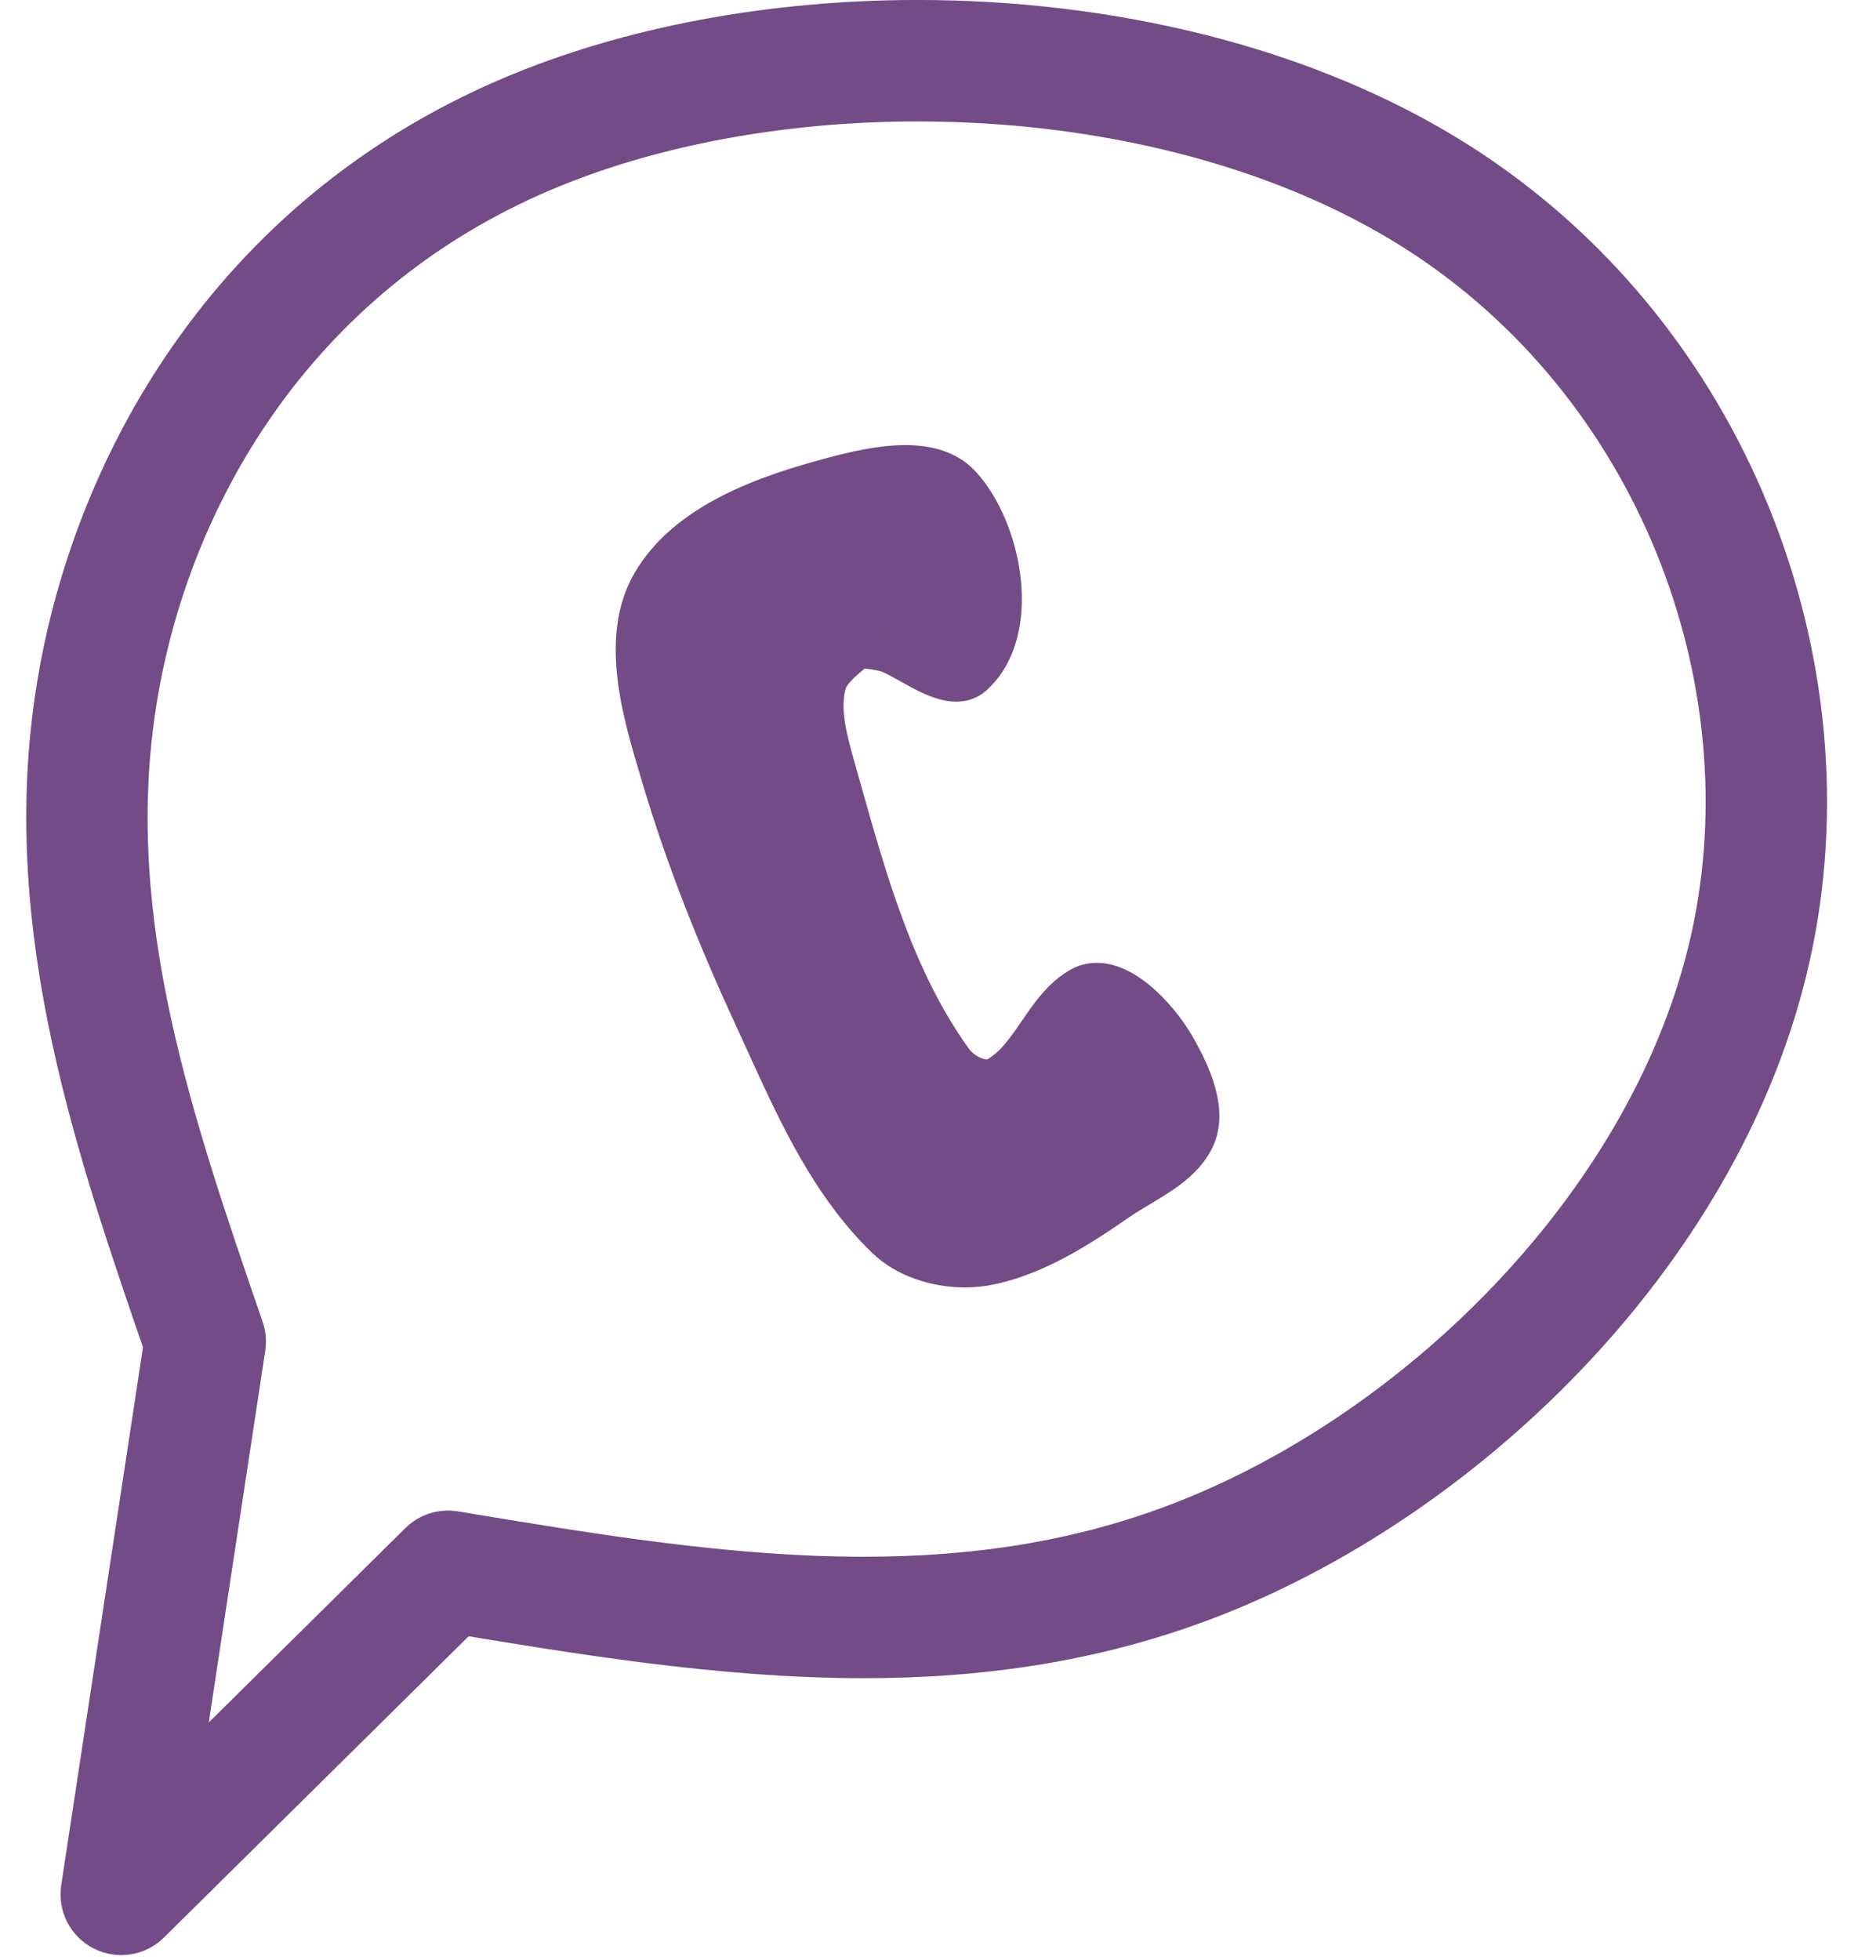 <?xml version="1.0" encoding="UTF-8" standalone="no"?><svg xmlns="http://www.w3.org/2000/svg" xmlns:xlink="http://www.w3.org/1999/xlink" fill="#734b86" height="358.5" preserveAspectRatio="xMidYMid meet" version="1" viewBox="252.4 489.4 343.2 358.5" width="343.2" zoomAndPan="magnify"><g><g id="change1_2"><path d="M266.772,827.938L266.772,827.938L326.555,768.855C329.088,766.351,332.668,765.215,336.181,765.798L336.181,765.798C361.76,770.049,386.255,774.093,410.407,774.093L410.407,774.093C430.138,774.093,449.333,771.377,468.148,763.928L468.148,763.928C510.642,747.105,551.636,706.171,561.83,660.142L561.83,660.142C571.987,614.275,552.019,561.896,509.318,534.767L509.318,534.767C484.953,519.287,452.536,511.606,420.291,511.606L420.291,511.606C395.863,511.606,372.197,516.02,352.978,524.211L352.978,524.211C308.984,542.962,286.173,582.565,280.745,620.098L280.745,620.098C275.322,657.597,287.262,692.861,300.447,731.126C301.032,732.824,301.196,734.638,300.926,736.413L300.926,736.413L285.558,837.506L266.772,827.938 M282.385,843.736C278.98,847.1,273.803,847.905,269.538,845.732C265.273,843.56,262.88,838.9,263.599,834.168L263.599,834.168L278.968,733.075L279.448,738.362C266.569,700.985,252.445,660.608,258.763,616.919L258.763,616.919C265.076,573.266,291.809,526.138,344.269,503.779L344.269,503.779C366.683,494.226,393.39,489.395,420.291,489.395L420.291,489.395C455.633,489.395,492.462,497.743,521.229,516.02L521.229,516.02C572.011,548.283,595.643,610.178,583.515,664.944L583.515,664.944C571.423,719.548,524.248,765.606,476.324,784.579L476.324,784.579C454.31,793.294,432.215,796.304,410.407,796.304L410.407,796.304C384.107,796.304,357.784,791.904,332.541,787.709L342.167,784.652L282.385,843.736 Z"/></g><g id="change1_3"><path d="M409.767,604.09L409.767,604.09C409.493,604.071,414.479,604.364,417.1,605.571L417.1,605.571C418.3,606.123,419.565,606.833,420.7,607.467L420.7,607.467C421.976,608.181,423.149,608.835,424.274,609.352L424.274,609.352C425.734,610.024,426.715,610.273,427.329,610.273L427.329,610.273C427.68,610.273,427.791,610.2,427.908,610.093L427.908,610.093C434.229,604.321,432.628,588.589,425.495,580.777L425.495,580.778C425.464,580.743,425.41,580.685,425.378,580.651L425.378,580.65C423.888,579.055,421.481,578.246,418.007,578.246L418.007,578.246C414.093,578.246,409.682,579.274,405.679,580.339L405.679,580.339C393.178,583.662,380.411,588.43,374.893,597.988L374.893,597.988C370.115,606.264,373.312,617.843,376.782,629.506L376.782,629.507L377.034,630.353L377.034,630.354C381.423,645.132,387.203,659.556,393.709,673.646L393.709,673.646C394.425,675.197,395.131,676.748,395.84,678.305L395.84,678.305C396.551,679.868,397.267,681.44,397.985,682.995L397.985,682.995C403.263,694.424,408.8,705.191,417.206,713.233L417.206,713.233C419.955,715.863,424.419,717.389,428.925,717.389L428.925,717.389C430.194,717.389,431.422,717.266,432.569,717.03L432.569,717.03C440.337,715.43,447.514,710.867,454.767,705.856L454.767,705.856C456.162,704.892,457.644,704.01,459.007,703.197L459.007,703.197C460.429,702.349,461.729,701.572,462.933,700.74L462.933,700.74C465.159,699.202,466.682,697.72,467.517,695.974L467.517,695.974C468.954,692.97,467.237,688.291,464.348,683.07L464.348,683.07C461.483,677.893,456.235,672.929,453.053,672.929L453.053,672.929C452.636,672.929,452.27,673.019,451.908,673.219L451.908,673.219C449.525,674.539,447.794,676.94,445.483,680.311L445.483,680.311C443.405,683.343,440.756,687.326,436.617,689.658L436.855,689.512L436.855,689.513L436.617,689.659C436.043,689.982,435.447,690.212,434.85,690.363L434.85,690.363C434.188,690.531,433.534,690.601,432.906,690.601L432.906,690.601C429.161,690.601,425.495,688.149,423.659,685.607L423.659,685.607C412.627,670.34,407.411,651.634,402.537,634.293L402.537,634.293C402.21,633.13,401.9,632.027,401.574,630.874L401.574,630.874L401.523,630.69L401.523,630.691L401.47,630.503L401.469,630.503C400.143,625.811,398.268,619.404,399.933,613.324L399.933,613.325C399.974,613.173,400.02,613.026,400.069,612.884L400.069,612.884C401.519,608.67,407.792,604.459,407.364,604.76L409.767,604.09 M409.248,611.522L411.651,610.853C411.222,611.154,407.595,613.908,407.113,615.308L407.113,615.307C407.113,615.308,407.115,615.301,407.118,615.29L407.118,615.291C406.098,619.019,407.185,623.336,408.638,628.476L408.638,628.476L408.691,628.663L408.691,628.664L408.743,628.847L408.743,628.847C409.073,630.014,409.38,631.108,409.709,632.277L409.709,632.277C414.655,649.875,419.576,667.236,429.697,681.244L429.697,681.244C430.47,682.313,432.075,683.151,432.906,683.151L432.906,683.151C432.984,683.151,433.019,683.142,433.019,683.142L433.019,683.142C433.017,683.143,432.994,683.149,432.96,683.168L432.722,683.314L432.723,683.314L432.96,683.168C435.324,681.836,437.047,679.441,439.339,676.098L439.339,676.098C441.432,673.045,444.103,669.025,448.3,666.702L448.3,666.702C449.824,665.857,451.442,665.479,453.053,665.479L453.053,665.479C460.908,665.479,468.05,674.373,470.867,679.463L470.867,679.463C473.349,683.949,477.588,692.186,474.237,699.189L474.237,699.189C472.58,702.653,469.817,705.038,467.168,706.869L467.168,706.869C465.724,707.866,464.206,708.77,462.824,709.595L462.824,709.595C461.419,710.432,460.156,711.188,459.002,711.985L459.002,711.985C451.812,716.953,443.5,722.384,434.072,724.327L434.073,724.327C432.399,724.671,430.666,724.838,428.925,724.838L428.925,724.838C423.002,724.838,416.517,722.883,412.056,718.616L412.056,718.616C402.529,709.501,396.501,697.55,391.222,686.118L391.222,686.118C390.491,684.536,389.773,682.957,389.06,681.392L389.06,681.392C388.348,679.827,387.654,678.303,386.945,676.769L386.945,676.769C380.336,662.455,374.41,647.688,369.892,632.475L369.893,632.476L369.641,631.63L369.641,631.63C366.49,621.037,361.734,605.882,368.441,594.264L368.441,594.264C375.696,581.697,391.577,576.379,403.765,573.139L403.765,573.139C407.76,572.077,413.017,570.796,418.007,570.796L418.007,570.796C422.423,570.796,427.308,571.801,430.824,575.567L430.824,575.567C430.874,575.621,430.945,575.698,430.996,575.753L430.996,575.754C439.481,585.045,443.644,605.812,432.932,615.594L432.932,615.594C431.249,617.131,429.259,617.723,427.329,617.723L427.329,617.723C425.074,617.723,422.902,616.921,421.159,616.12L421.16,616.12C419.722,615.458,418.289,614.655,417.063,613.969L417.063,613.969C415.861,613.297,414.867,612.744,413.986,612.338L413.986,612.338C412.887,611.832,409.522,611.541,409.248,611.522 Z"/></g><g id="change1_1"><path d="M418.007,577.8C414.029,577.8,409.567,578.844,405.565,579.908C393.083,583.226,380.13,588.027,374.507,597.766C369.614,606.241,372.905,618.037,376.355,629.633L376.355,629.634L376.606,630.48L376.608,630.487L376.608,630.487C381.004,645.289,386.793,659.731,393.304,673.833C394.02,675.382,394.704,676.886,395.413,678.443L395.416,678.443C395.421,678.459,395.427,678.474,395.434,678.489C396.159,680.081,396.849,681.597,397.581,683.183L397.581,683.183C402.858,694.612,408.425,705.449,416.898,713.556C416.912,713.569,416.926,713.581,416.942,713.593L416.938,713.593C419.792,716.298,424.355,717.834,428.925,717.834C430.223,717.834,431.48,717.71,432.659,717.467C440.526,715.846,447.772,711.231,455.02,706.223C455.021,706.223,455.021,706.223,455.022,706.222L455.021,706.222C456.394,705.274,457.853,704.404,459.214,703.594L459.214,703.593L459.236,703.58C459.237,703.58,459.237,703.58,459.237,703.579L459.236,703.579C460.654,702.733,461.968,701.948,463.186,701.106C465.437,699.551,467.035,698.015,467.919,696.166C469.466,692.934,467.614,688.063,464.769,682.909L464.764,682.909C464.757,682.891,464.748,682.872,464.738,682.854C461.876,677.681,456.514,672.483,453.053,672.483C452.565,672.483,452.123,672.59,451.692,672.83L451.69,672.83C449.199,674.21,447.411,676.71,445.116,680.059L445.116,680.059L444.928,680.333L444.928,680.333L444.73,680.622L444.73,680.622C442.705,683.575,440.185,687.136,436.399,689.27L436.398,689.27C435.861,689.573,435.303,689.788,434.74,689.932L434.737,689.932C434.116,690.089,433.5,690.155,432.906,690.155C429.336,690.155,425.794,687.8,424.021,685.346C413.109,670.246,407.908,651.754,403.055,634.487L402.966,634.172C402.658,633.075,402.32,631.871,402.012,630.782L402.008,630.782L402.003,630.752L401.952,630.569L401.899,630.382L401.898,630.381L401.825,630.123L401.825,630.123L401.75,629.856C400.434,625.201,398.797,619.162,400.363,613.444L400.363,613.442L400.363,613.442C400.402,613.299,400.444,613.164,400.49,613.029L400.501,612.993L400.501,612.992L400.503,612.992C401.775,609.369,406.825,605.678,407.551,605.172L407.547,605.172L409.814,604.54L409.818,604.54C410.479,604.587,414.648,604.933,416.914,605.976C418.079,606.512,419.312,607.202,420.439,607.833C420.467,607.849,420.454,607.842,420.482,607.857L420.484,607.857C421.755,608.568,422.946,609.232,424.087,609.757L424.087,609.757C425.564,610.437,426.617,610.719,427.329,610.719C427.779,610.719,428.001,610.612,428.209,610.422L428.224,610.408L428.224,610.408L428.224,610.408C434.774,604.4,433.043,588.437,425.866,580.523L425.861,580.523C425.85,580.507,425.838,580.492,425.825,580.477C425.789,580.438,425.741,580.386,425.704,580.347L425.704,580.346L425.704,580.346C424.093,578.621,421.539,577.8,418.007,577.8 Z"/></g></g></svg>